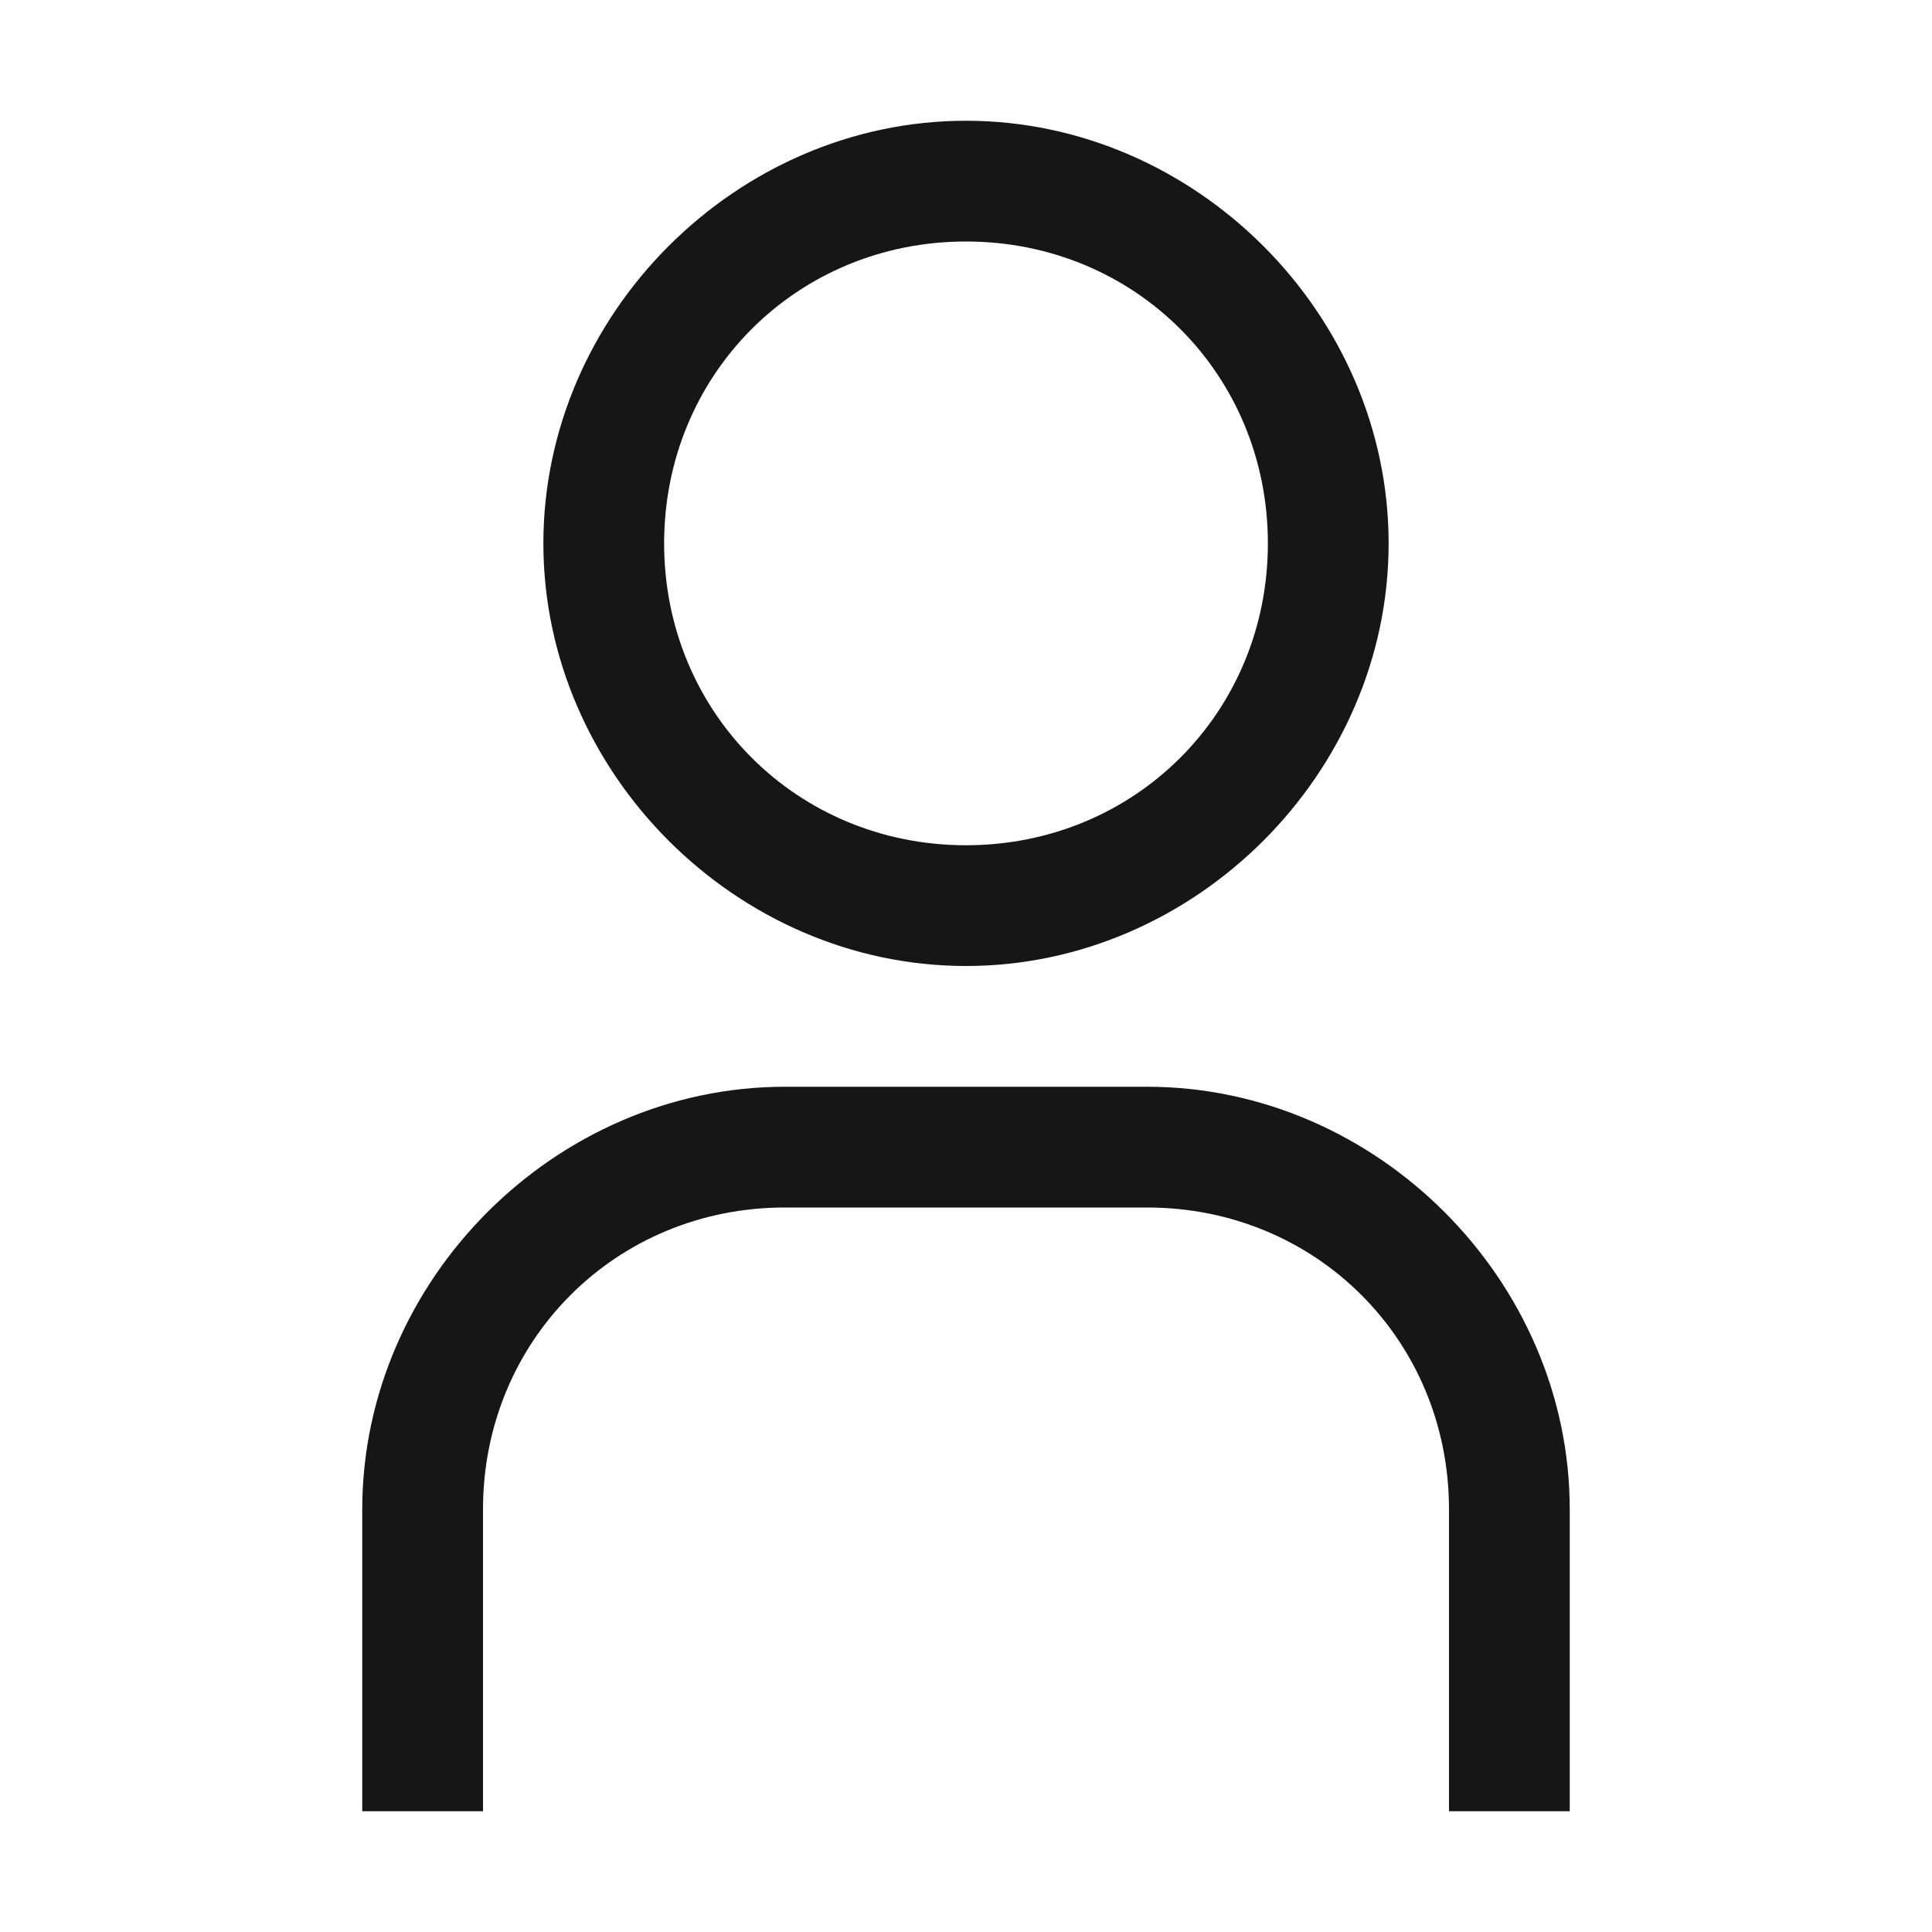 <svg xmlns="http://www.w3.org/2000/svg" style="enable-background:new 0 0 16 16" viewBox="0 0 16 16" width="16px" height="16px"><g fill="#161616"><path d="M8 2c1.4 0 2.5 1.1 2.5 2.5S9.4 7 8 7 5.5 5.9 5.5 4.5 6.6 2 8 2m0-1C6.1 1 4.5 2.6 4.5 4.5S6.1 8 8 8s3.5-1.6 3.5-3.5S9.9 1 8 1zm5 14h-1v-2.5c0-1.4-1.1-2.5-2.5-2.5h-3C5.1 10 4 11.1 4 12.5V15H3v-2.5C3 10.6 4.6 9 6.5 9h3c1.9 0 3.5 1.6 3.5 3.5V15z"/><path style="fill:none" d="M0 0h16v16H0z"/></g></svg>